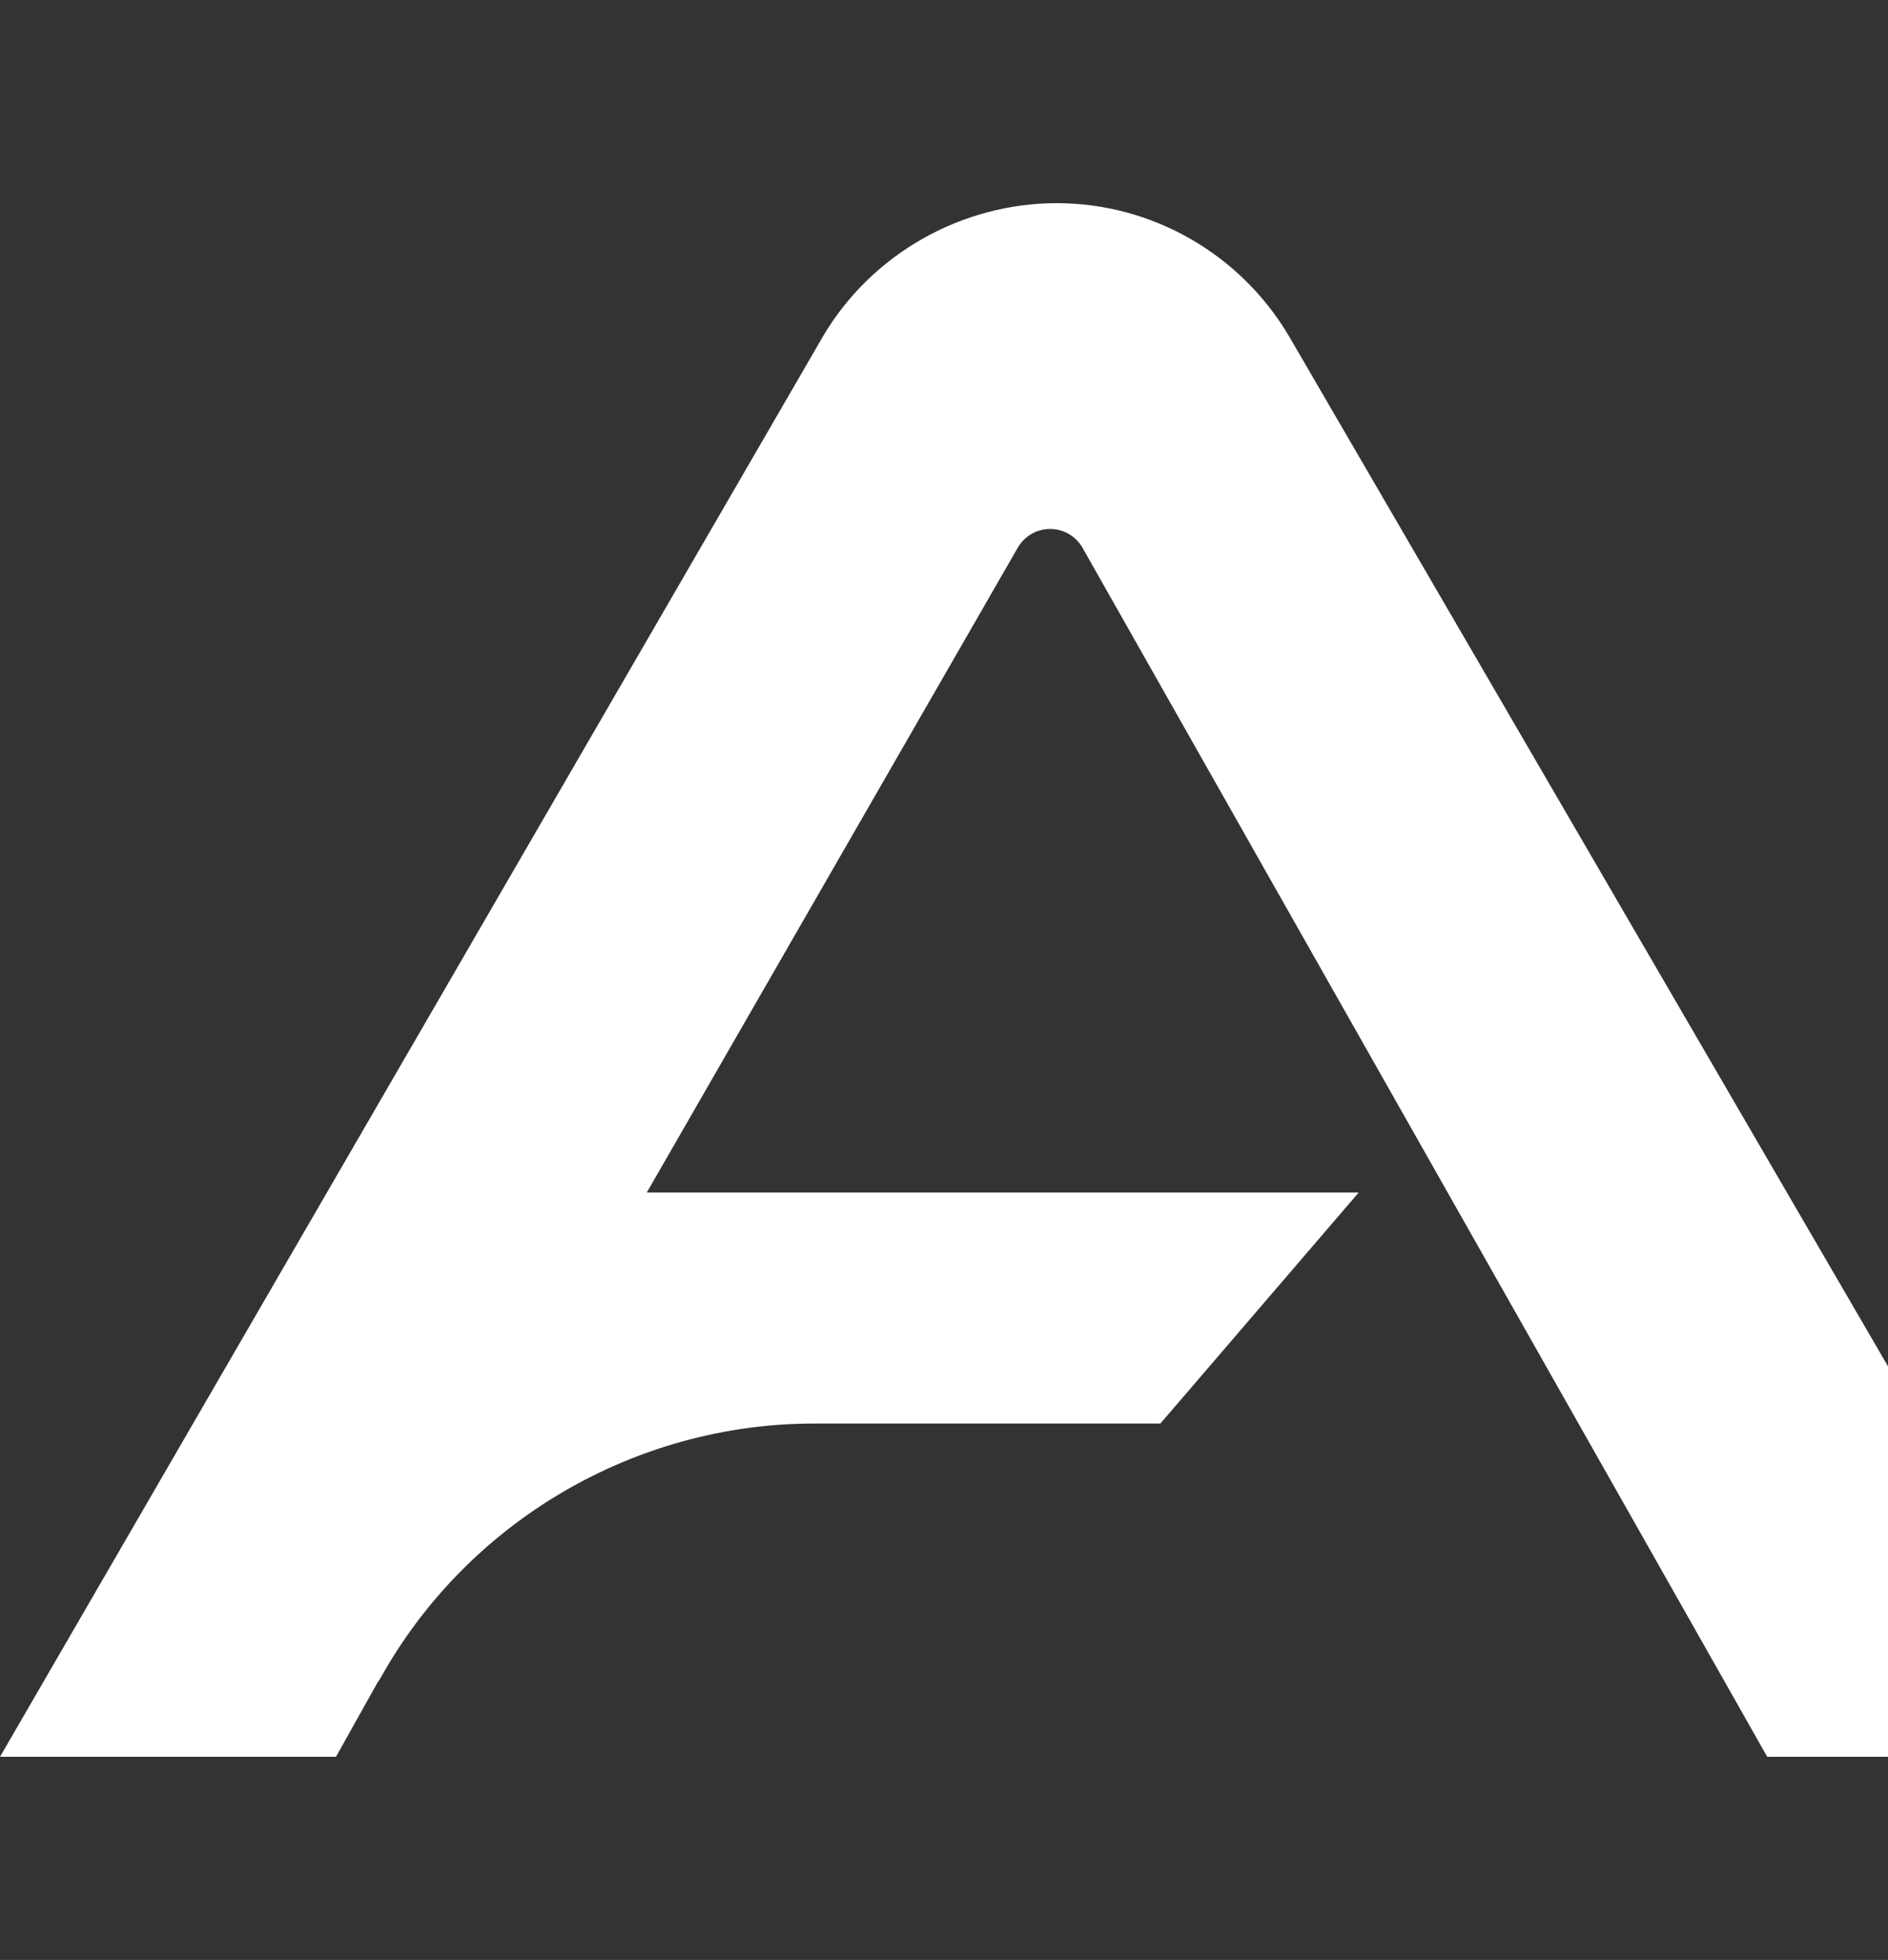<svg xmlns="http://www.w3.org/2000/svg" width="158" height="164" viewBox="0 0 158 164" fill="none"><rect x="0" y="0" width="158" height="164" fill="#333333" stroke="none"/><g id="Frame 1171276057" clip-path="url(#clip0_410_62718)"><path id="Vector" d="M107.885 28.154C103.797 21.214 96.365 17 88.438 17C80.511 17 72.955 21.214 68.868 28.154L0 147H28.117L31.585 140.804L31.833 140.432C39.141 127.296 53.137 119.116 68.124 119.116H97.108L113.706 99.784H54.128L85.218 45.751C86.456 43.768 89.305 43.768 90.544 45.751L147.892 147H177L107.885 28.154Z" fill="white"></path></g><defs><clipPath id="clip0_410_62718"><rect width="158" height="164" fill="white"></rect></clipPath></defs></svg>